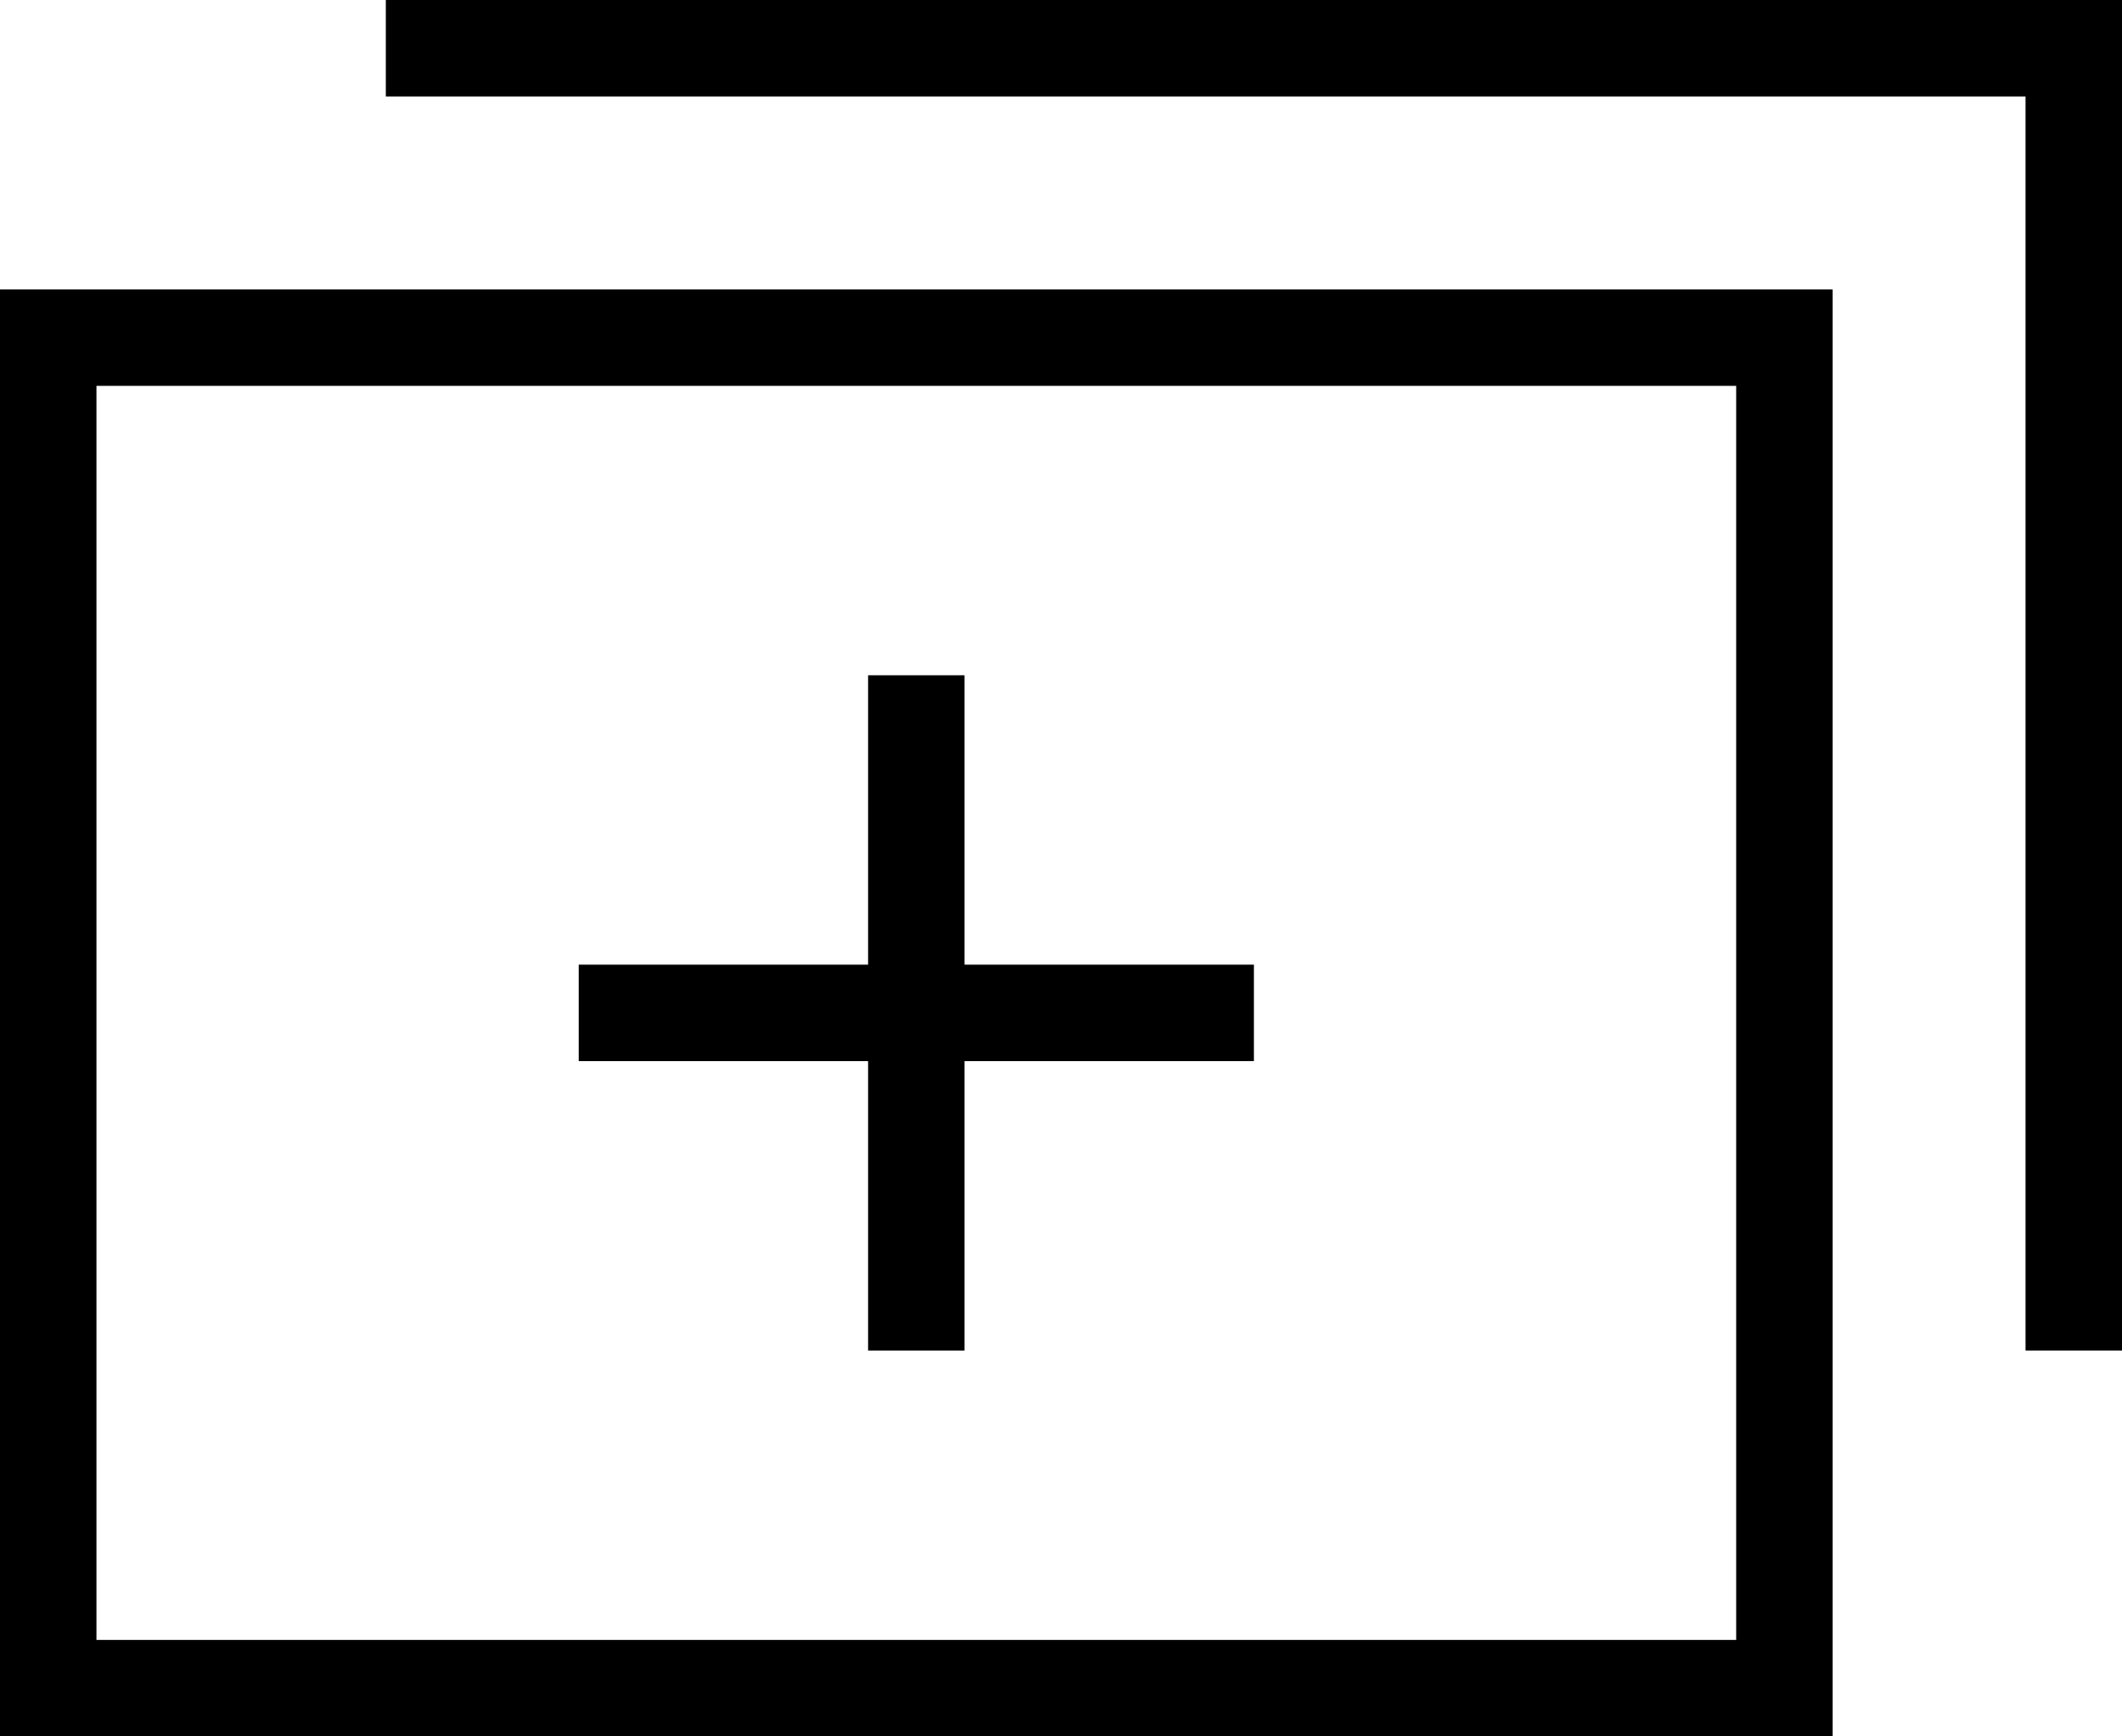 <svg width="22" height="18" viewBox="0 0 22 18" xmlns="http://www.w3.org/2000/svg">
    <g fill="none" fill-rule="evenodd">
        <path stroke="#000" d="M.5 3.5h18v14H.5z"/>
        <path fill="#000" d="M4 0h18v1H4zM6 10h7v1H6zM21 1h1v13h-1z"/>
        <path fill="#000" d="M9 7h1v7H9z"/>
    </g>
</svg>
